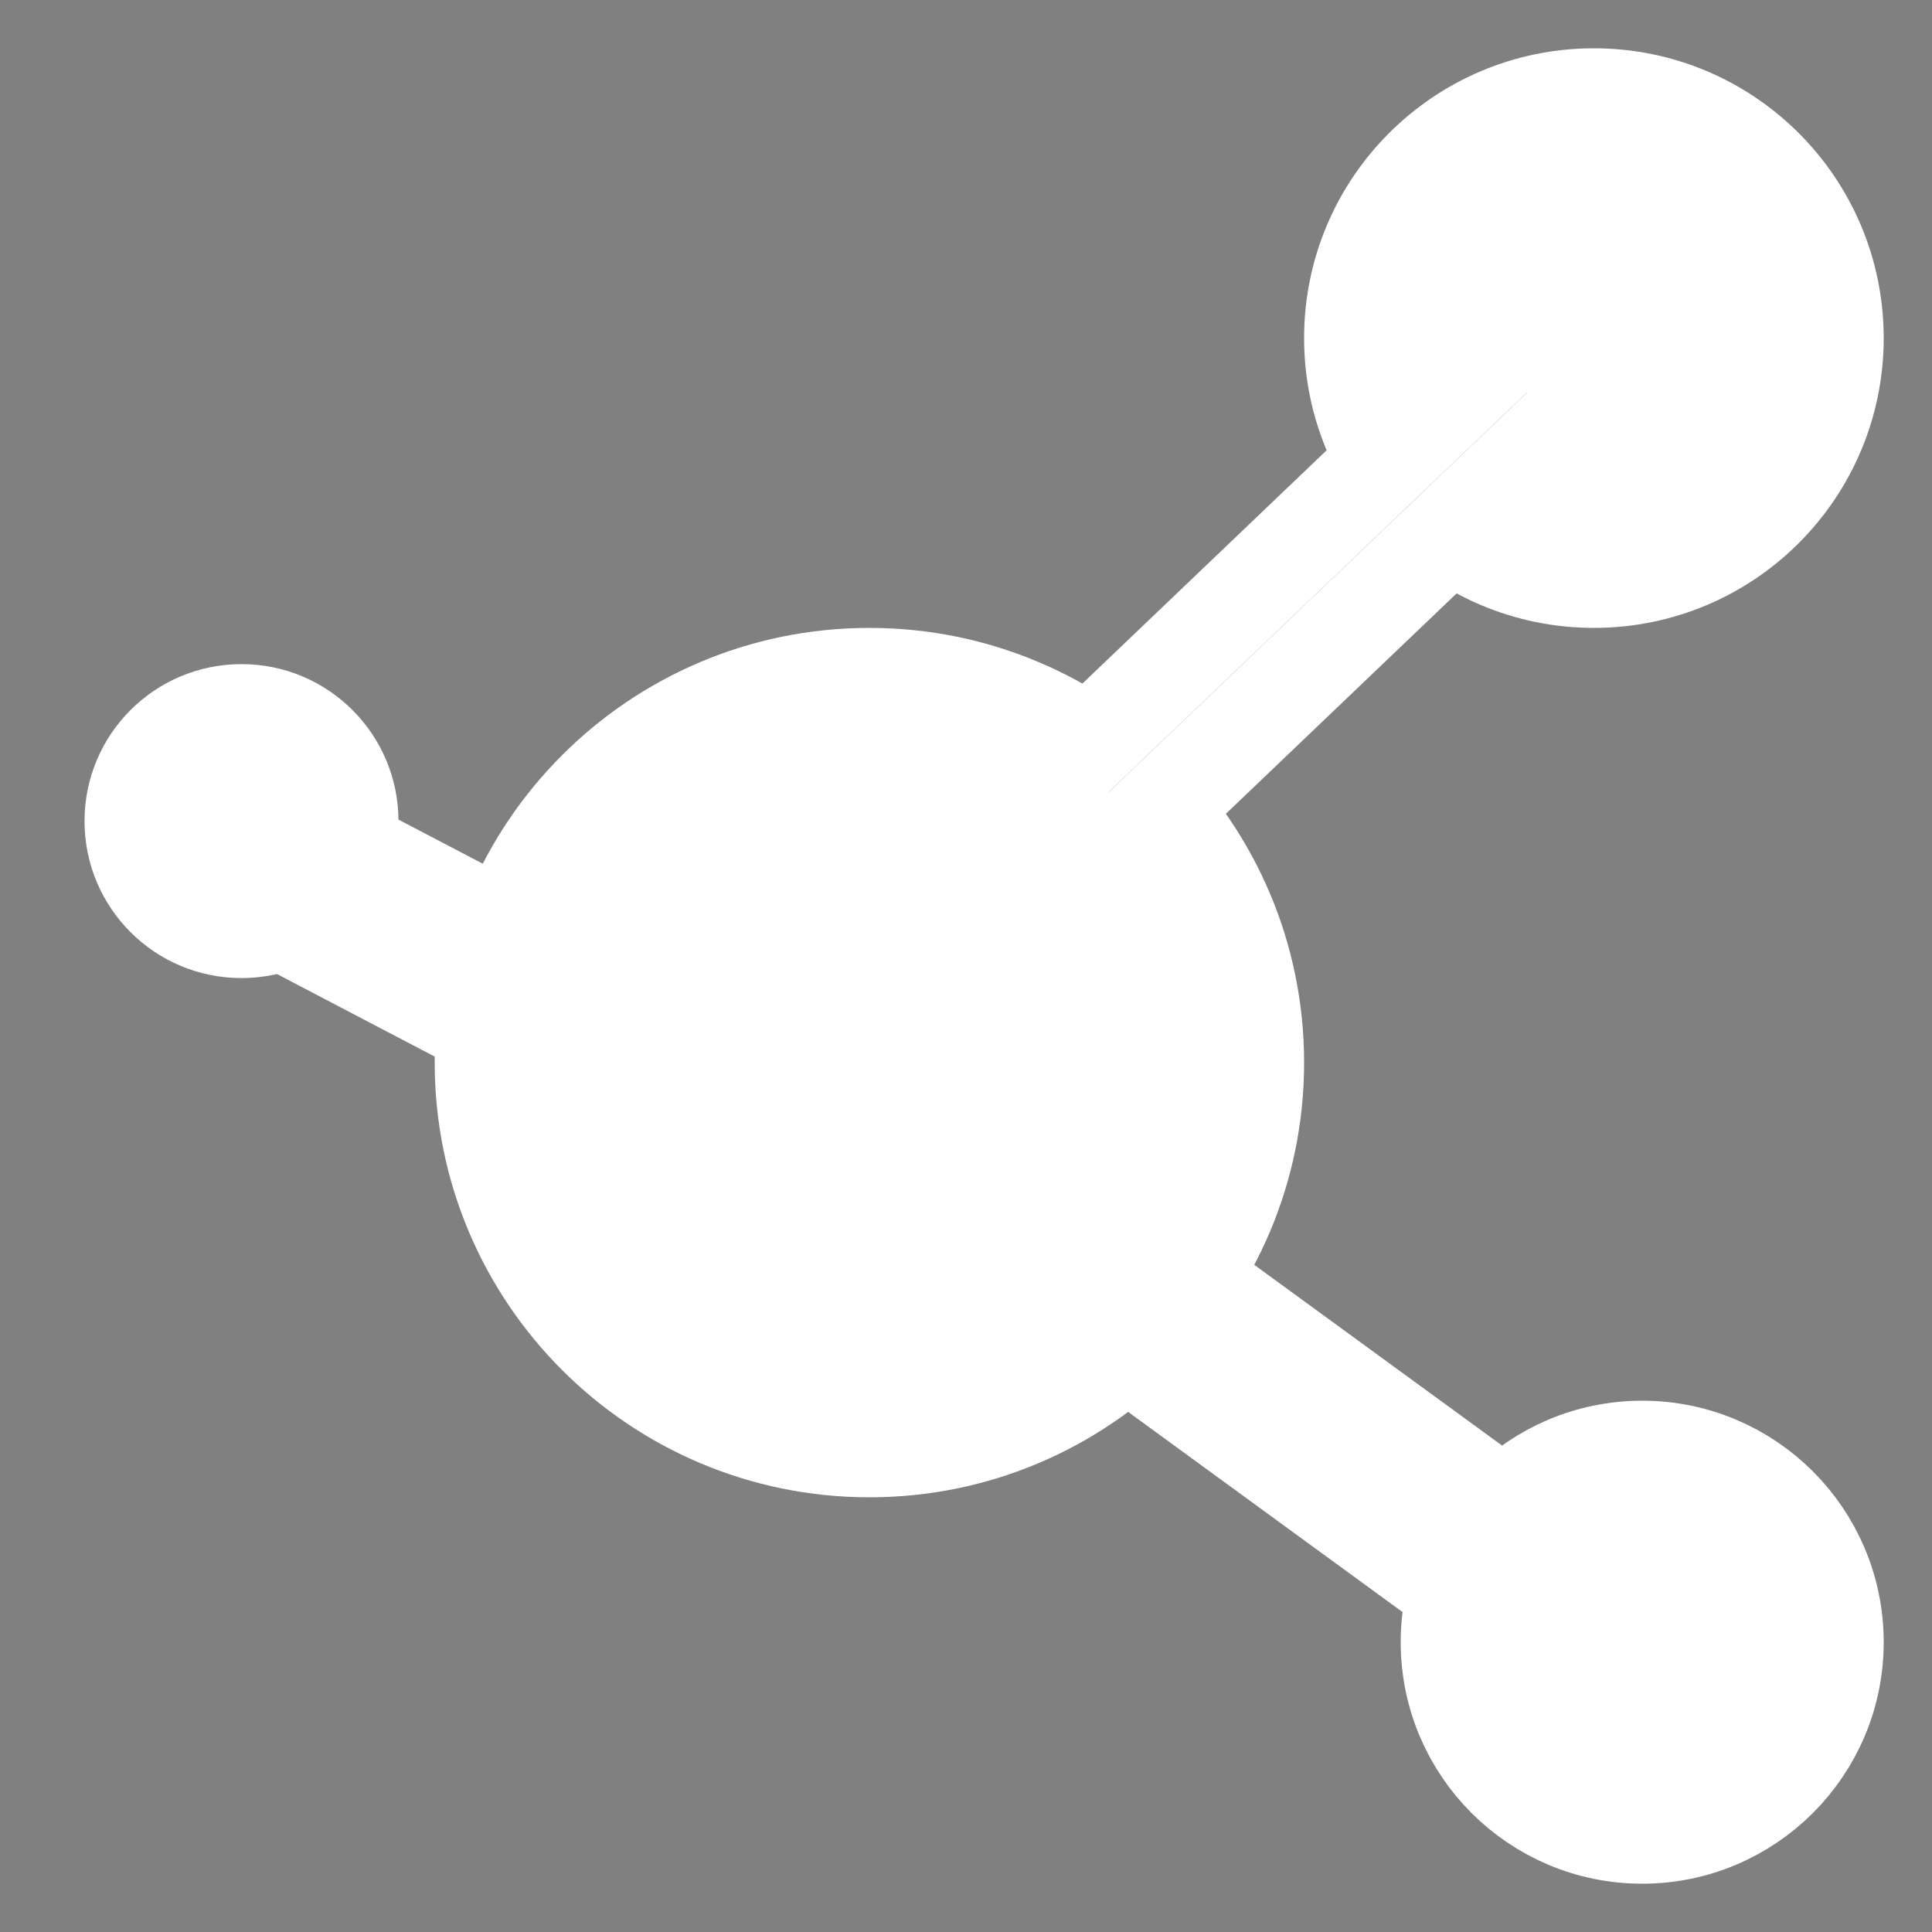 <?xml version="1.0" encoding="utf-8"?>
<!-- Generator: Adobe Illustrator 16.0.0, SVG Export Plug-In . SVG Version: 6.00 Build 0)  -->
<!DOCTYPE svg PUBLIC "-//W3C//DTD SVG 1.1//EN" "http://www.w3.org/Graphics/SVG/1.1/DTD/svg11.dtd">
<svg version="1.1" id="Layer_1" xmlns="http://www.w3.org/2000/svg" xmlns:xlink="http://www.w3.org/1999/xlink" x="0px" y="0px"
	 width="20px" height="20px" viewBox="0 0 20 20" enable-background="new 0 0 20 20" xml:space="preserve">
<rect x="0" y="0" width="20" height="20" fill="#808080" stroke="none"/>
<path fill="#FFFFFF" stroke="#FFFFFF" stroke-width="0.25" stroke-miterlimit="10" d="M2.5,7C3.329,7,4,7.671,4,8.5S3.329,10,2.5,10
	S1,9.329,1,8.5S1.671,7,2.5,7z"/>
<path fill-rule="evenodd" clip-rule="evenodd" fill="#FFFFFF" stroke="#FFFFFF" stroke-miterlimit="10" d="M16.5,1
	C17.881,1,19,2.119,19,3.5S17.881,6,16.5,6S14,4.881,14,3.5S15.119,1,16.5,1z"/>
<path fill-rule="evenodd" clip-rule="evenodd" fill="#FFFFFF" stroke="#FFFFFF" stroke-miterlimit="10" d="M17,15
	c1.104,0,2,0.896,2,2s-0.896,2-2,2s-2-0.896-2-2S15.896,15,17,15z"/>
<path fill-rule="evenodd" clip-rule="evenodd" fill="#FFFFFF" stroke="#FFFFFF" stroke-miterlimit="10" d="M9,7c2.209,0,4,1.791,4,4
	s-1.791,4-4,4s-4-1.791-4-4S6.791,7,9,7z"/>
<path fill-rule="evenodd" clip-rule="evenodd" fill="#191718" stroke="#FFFFFF" stroke-miterlimit="10" d="M10.767,8.186
	l5.062-4.835l0.691,0.724l-5.062,4.835L10.767,8.186z"/>
<path fill-rule="evenodd" clip-rule="evenodd" fill="#191718" stroke="#FFFFFF" stroke-miterlimit="10" d="M11.352,12.522
	l5.656,4.125l-0.589,0.808l-5.655-4.125L11.352,12.522z"/>
<path fill-rule="evenodd" clip-rule="evenodd" fill="#191718" stroke="#FFFFFF" stroke-miterlimit="10" d="M3.252,8.592L5.91,9.983
	l-0.463,0.886L2.789,9.478L3.252,8.592z"/>
</svg>
